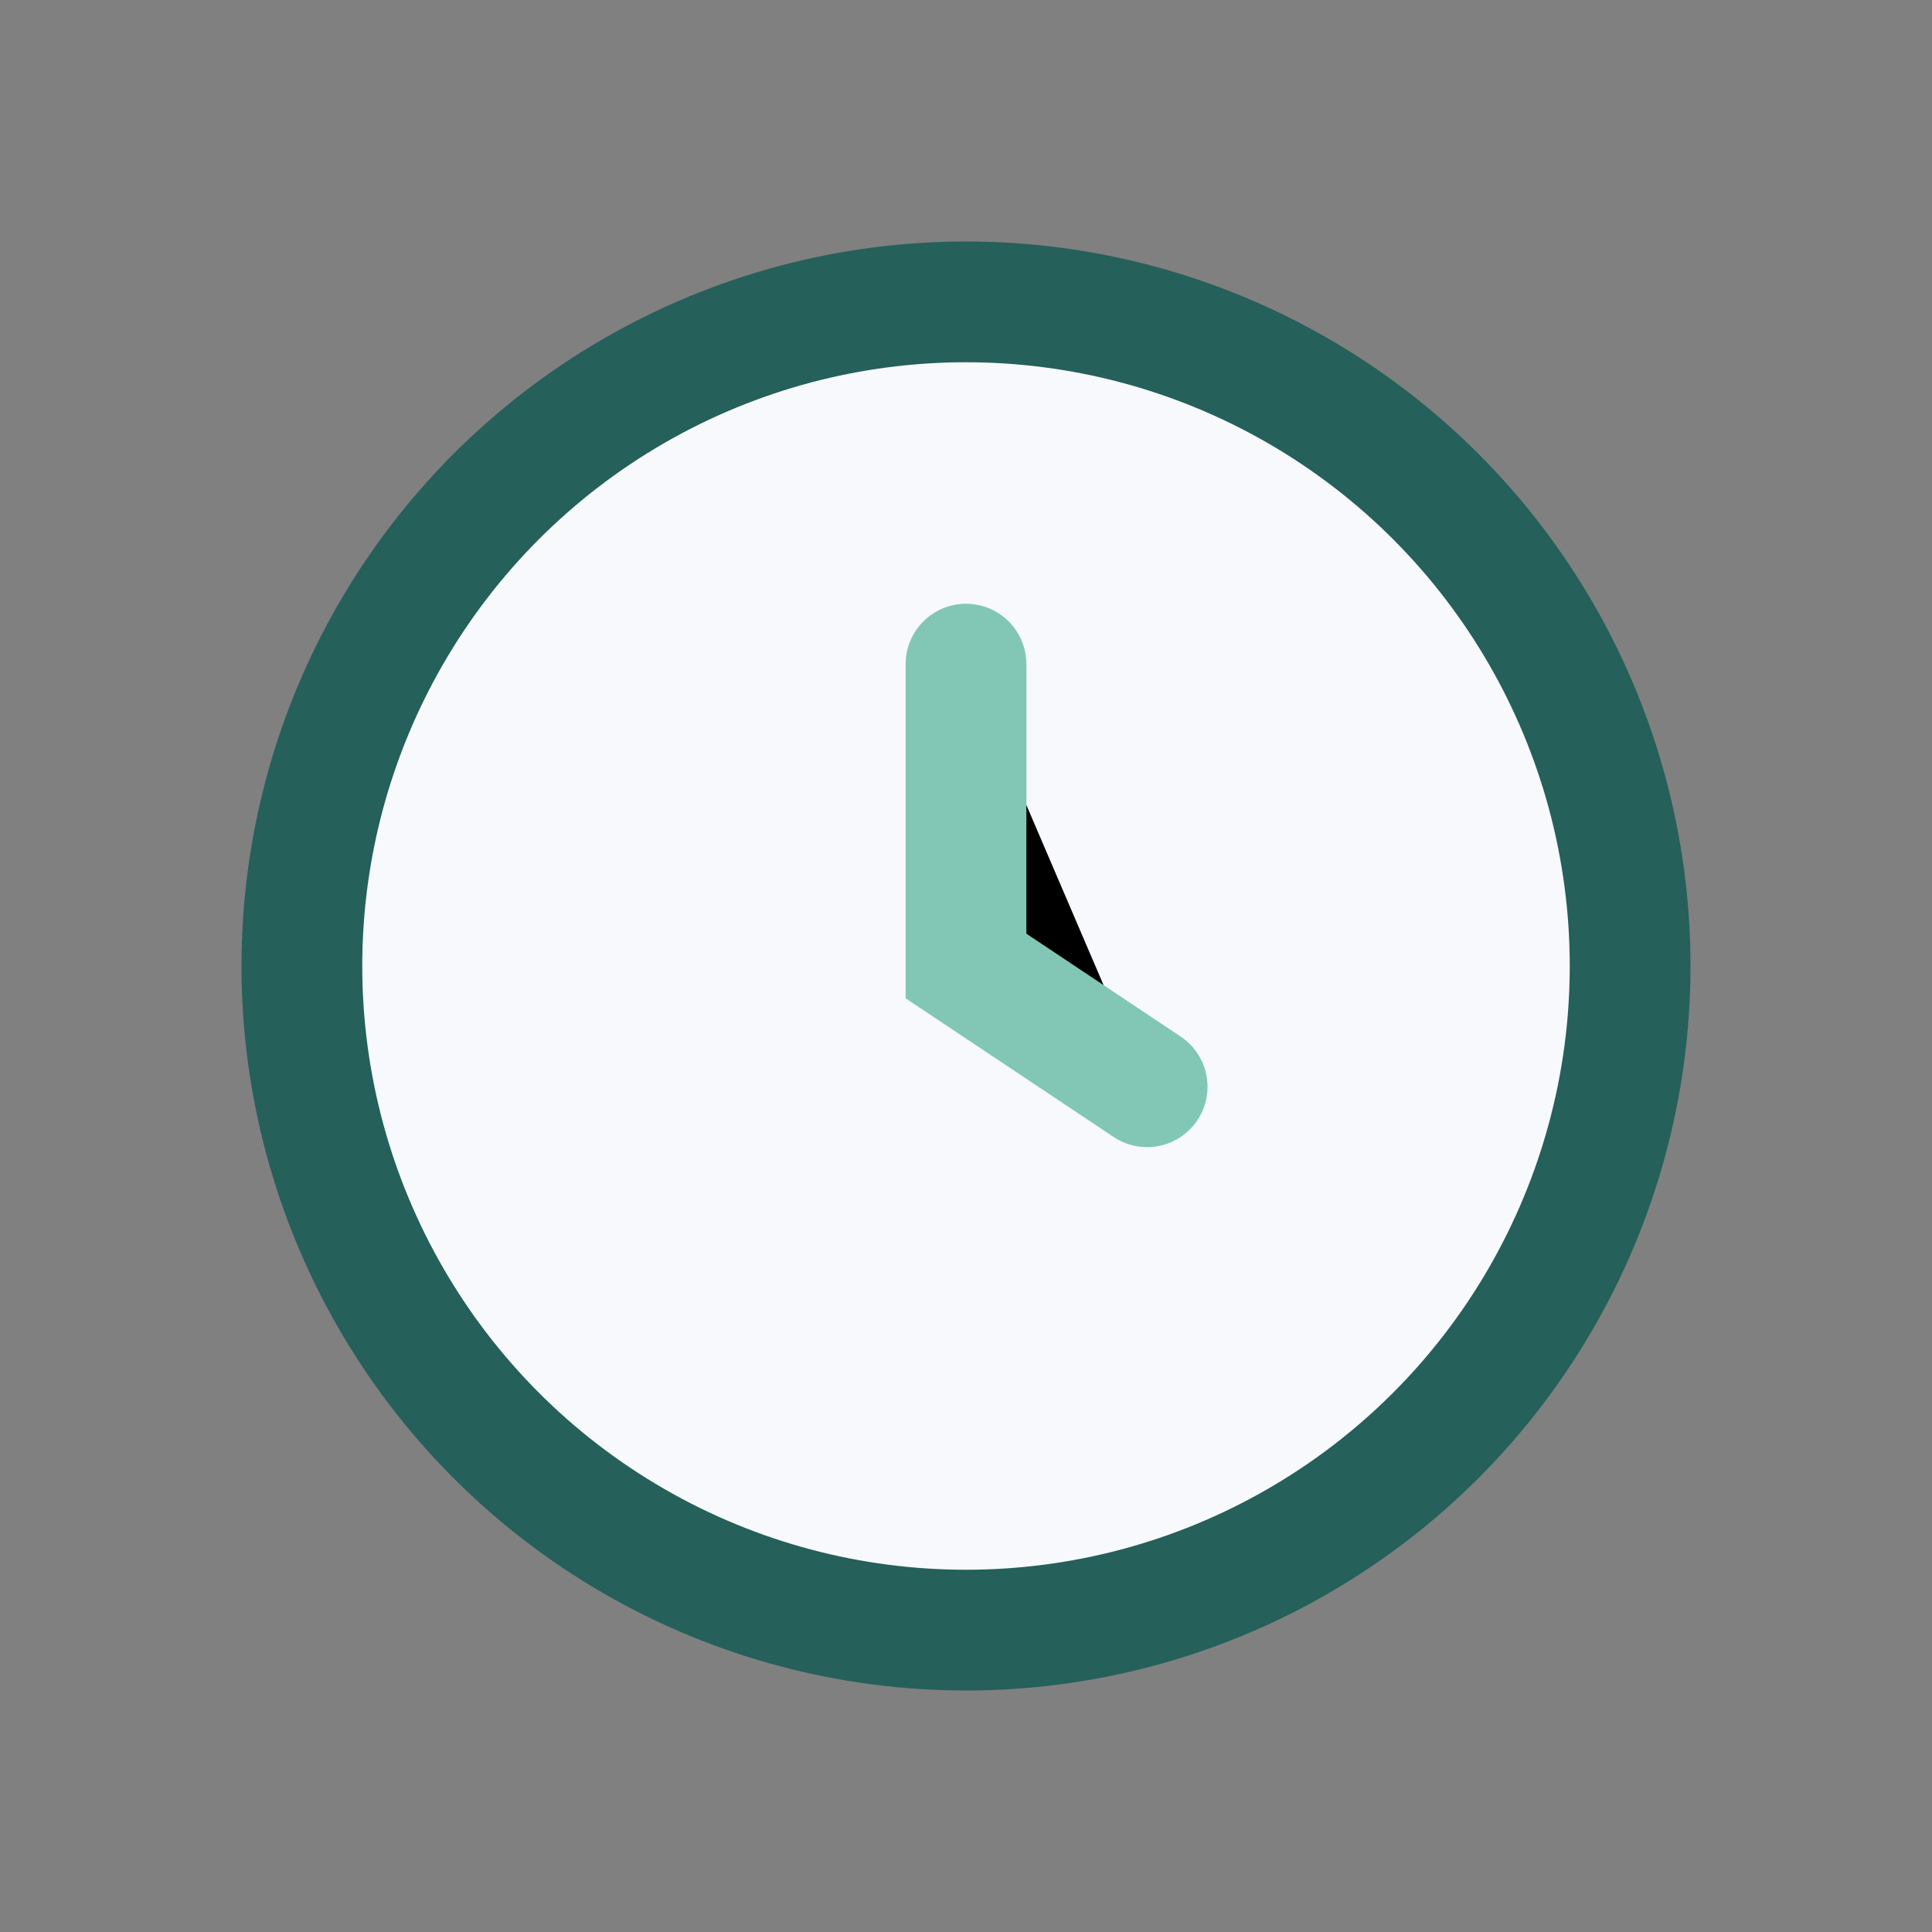 <?xml version="1.0" encoding="UTF-8"?>
<svg xmlns="http://www.w3.org/2000/svg" width="32" height="32" viewBox="0 0 32 32"><rect x="0" y="0" width="32" height="32" fill="#808080" stroke="none"/><circle cx="16" cy="16" r="11" fill="#F7F9FC" stroke="#25605A" stroke-width="2"/><path d="M16 11v5l3 2" stroke="#82C7B6" stroke-width="2" stroke-linecap="round"/></svg>
